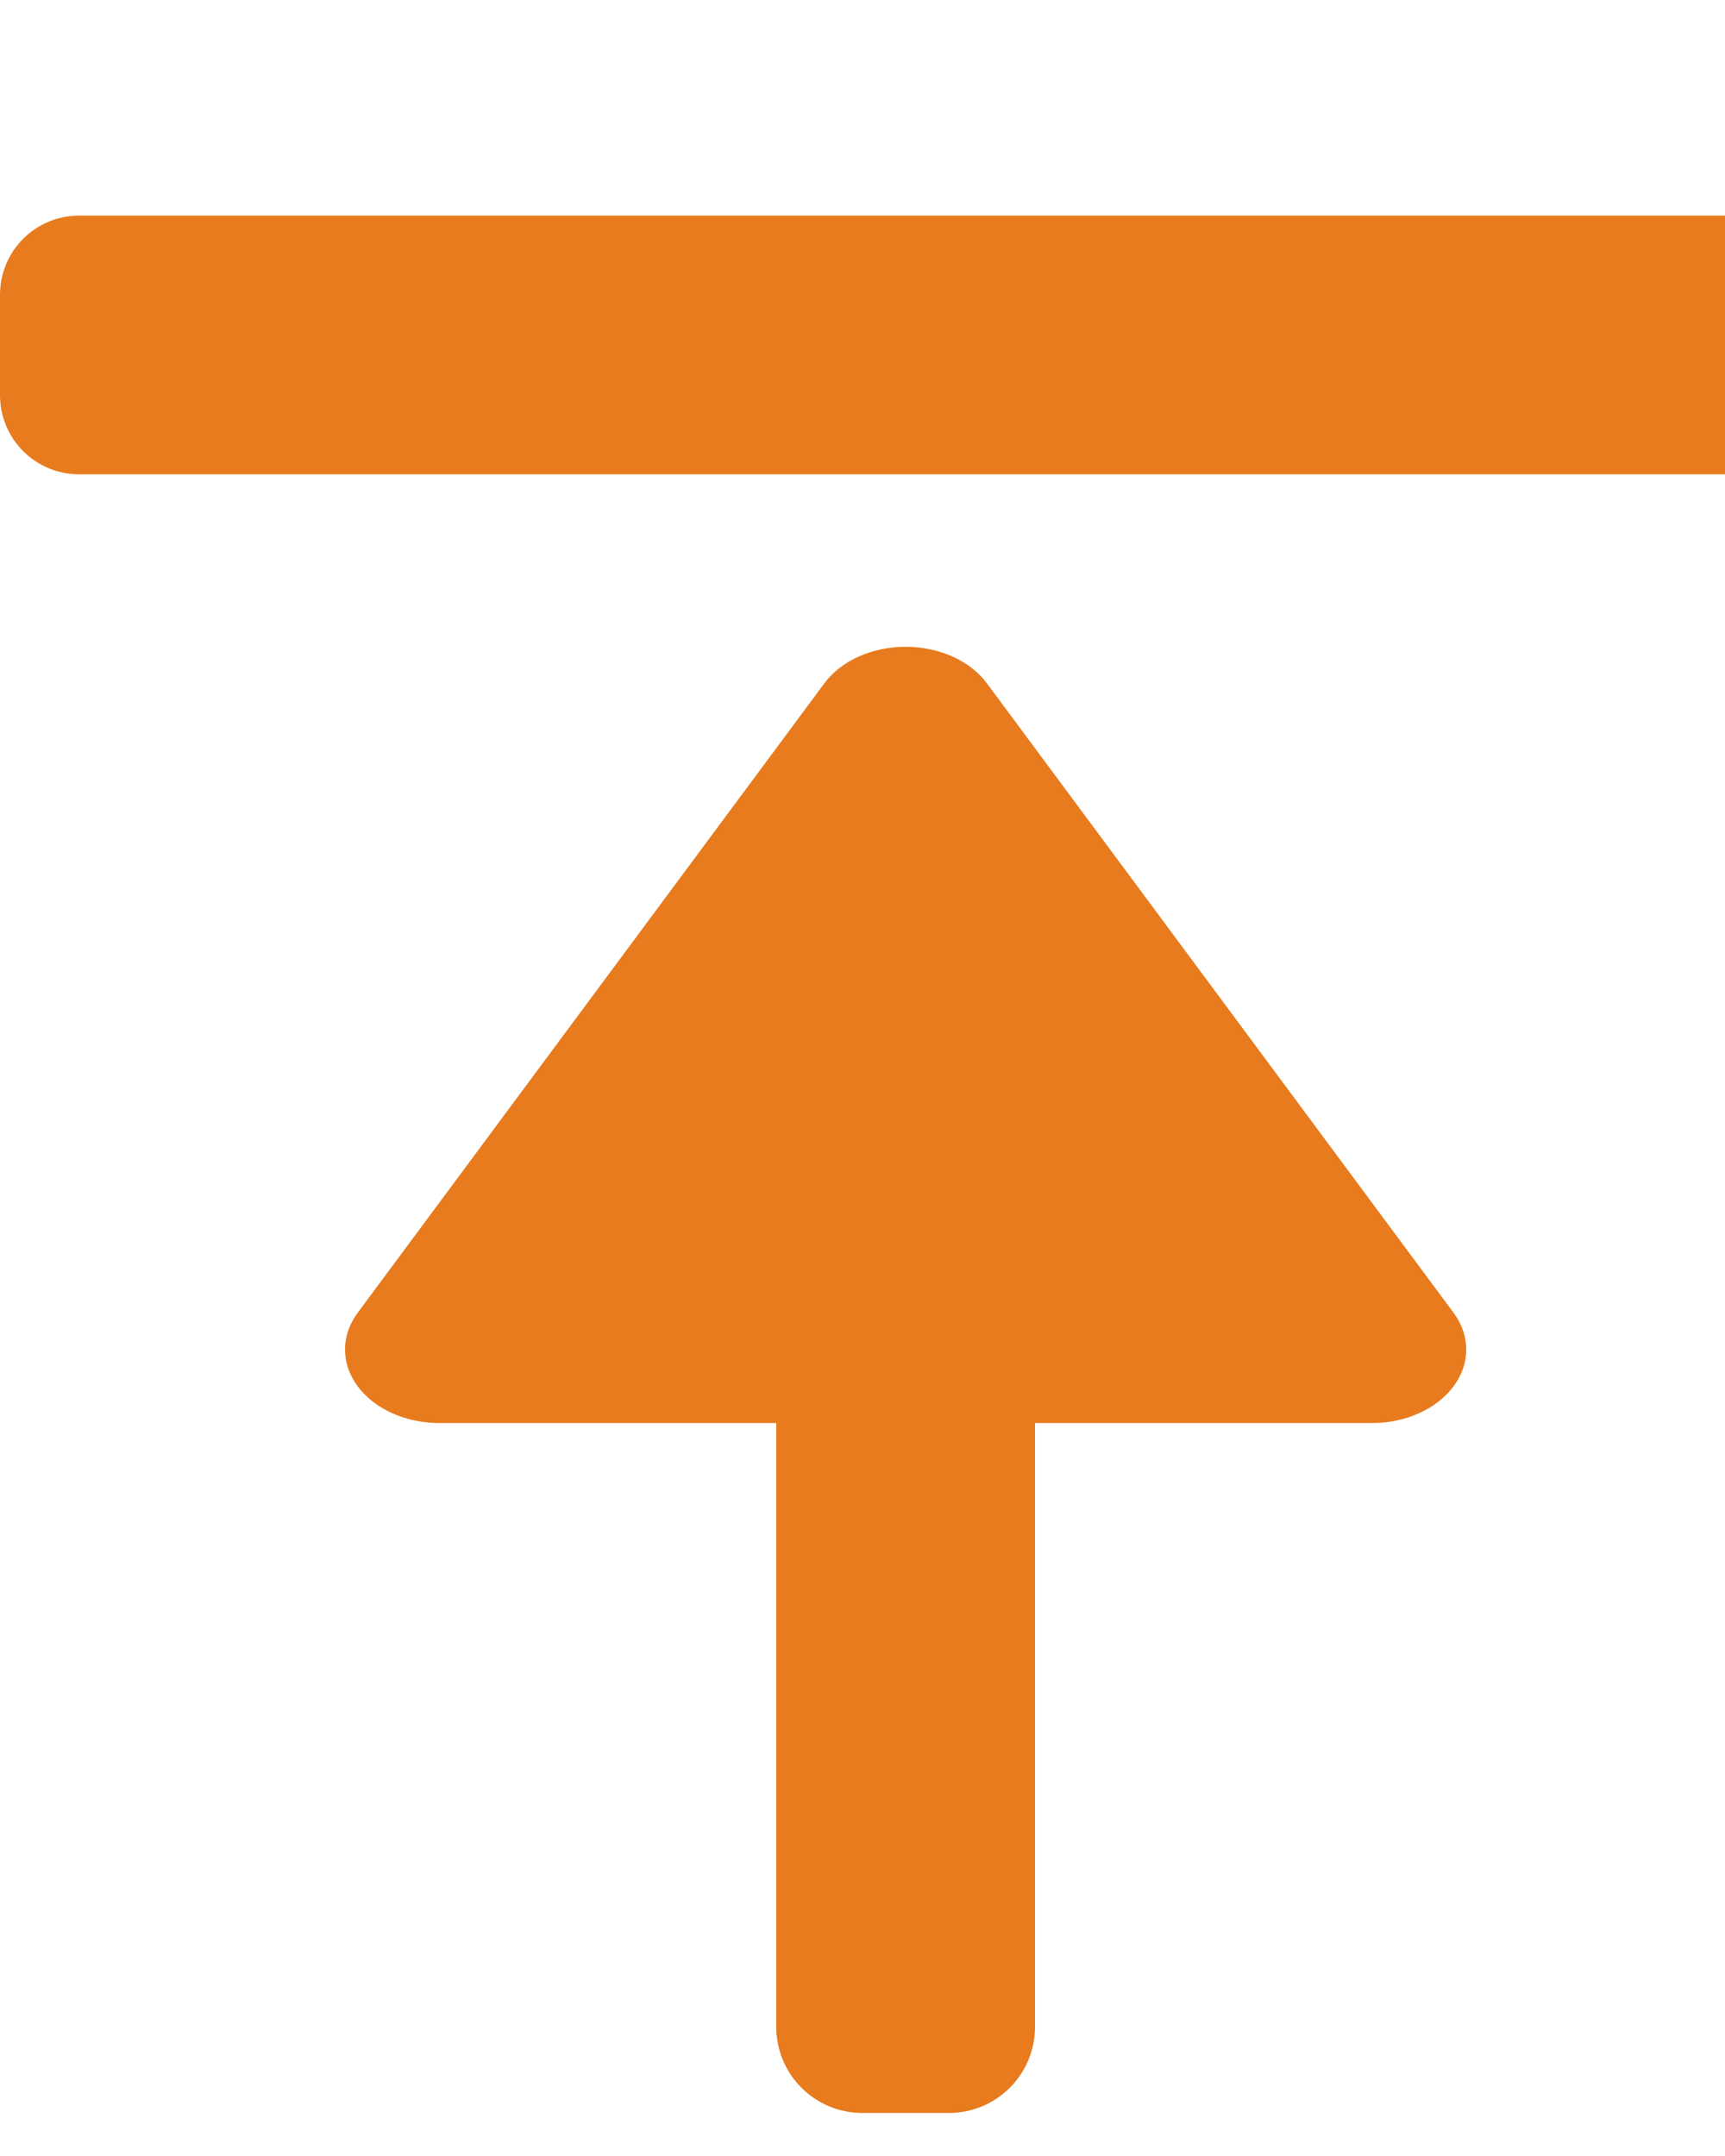 <?xml version="1.0" encoding="UTF-8"?>
<svg
    width="20"
    height="25"
    version="1.1"
    viewBox="0 0 20 20"
    xmlns="http://www.w3.org/2000/svg"
>
    <path
        fill="#e77b1e"
        d="m0.92 0c-0.51 0-0.92 0.41-0.92 0.92v1.16c0 0.51 0.41 0.92 0.92 0.92h19.16c0.51 0 0.92-0.41 0.92-0.92v-1.16c0-0.51-0.41-0.92-0.92-0.92zm9.58 5c-0.388 0-0.747 0.16-0.941 0.422l-5.414 7.303c-0.194 0.263-0.193 0.587 0.002 0.85 0.195 0.263 0.554 0.425 0.943 0.426h3.91v7c0 0.554 0.446 1 1 1h1c0.554 0 1-0.446 1-1v-7h3.91c0.389-4.17e-4 0.748-0.163 0.943-0.426 0.195-0.263 0.196-0.586 2e-3 -0.85l-5.414-7.303c-0.194-0.262-0.554-0.422-0.941-0.422z"
    />
</svg>